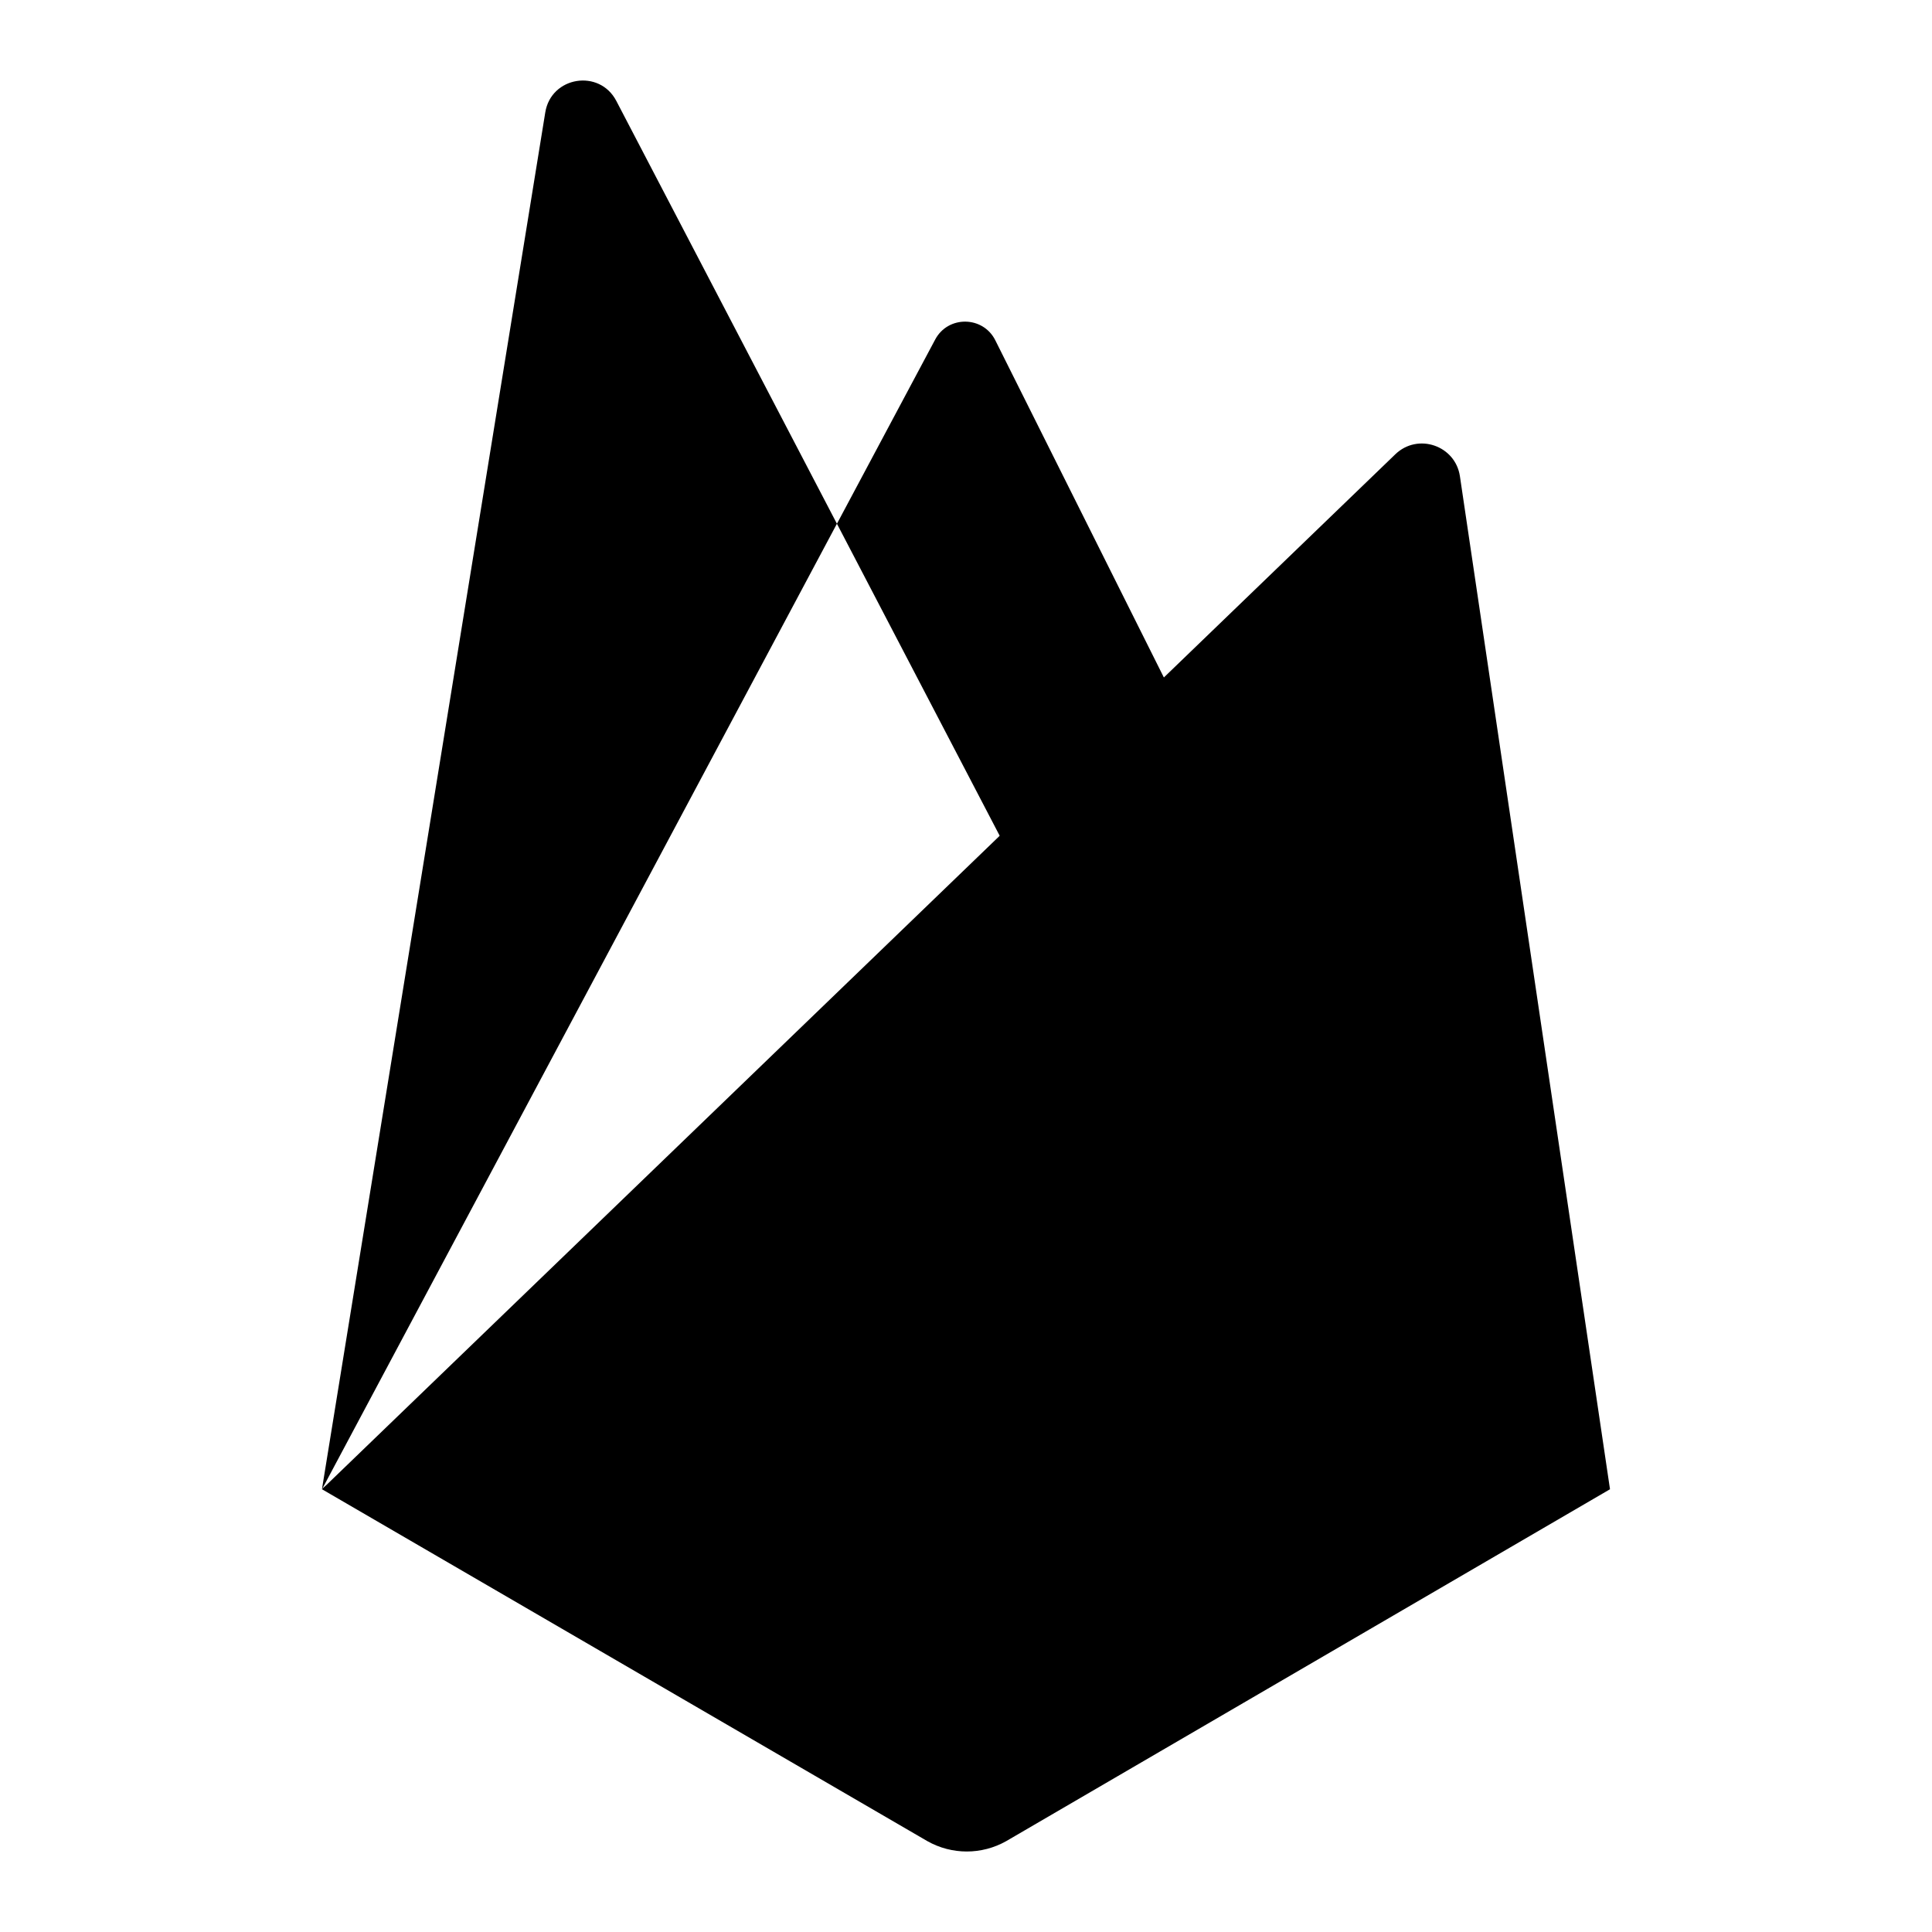 <?xml version="1.0" encoding="UTF-8"?>
<svg xmlns="http://www.w3.org/2000/svg" xmlns:xlink="http://www.w3.org/1999/xlink" width="80px" height="80px" viewBox="0 0 96 96" version="1.1">
<g id="surface801423">
<rect x="0" y="0" width="96" height="96" style="fill:rgb(100%,100%,100%);fill-opacity:1;stroke:none;"/>
<path style=" stroke:none;fill-rule:nonzero;fill:rgb(0%,0%,0%);fill-opacity:1;" d="M 16 74 L 46.469 16.871 C 47.109 15.668 48.848 15.691 49.457 16.91 L 60 38 Z M 16 74 "/>
<path style=" stroke:none;fill-rule:nonzero;fill:rgb(0%,0%,0%);fill-opacity:1;" d="M 16 73.984 L 27.094 5.586 C 27.383 3.797 29.785 3.406 30.625 5.016 L 52 45.984 Z M 16 73.984 "/>
<path style=" stroke:none;fill-rule:nonzero;fill:rgb(100%,100%,100%);fill-opacity:1;" d="M 16.016 73.973 L 16.414 73.656 L 51.473 44.977 L 41.586 26.023 Z M 16.016 73.973 "/>
<path style=" stroke:none;fill-rule:nonzero;fill:rgb(0%,0%,0%);fill-opacity:1;" d="M 16 74 L 69.332 22.574 C 70.449 21.496 72.316 22.133 72.543 23.668 L 80 74 L 50 91.484 C 48.781 92.172 47.297 92.172 46.078 91.484 Z M 16 74 "/>
</g>
</svg>
